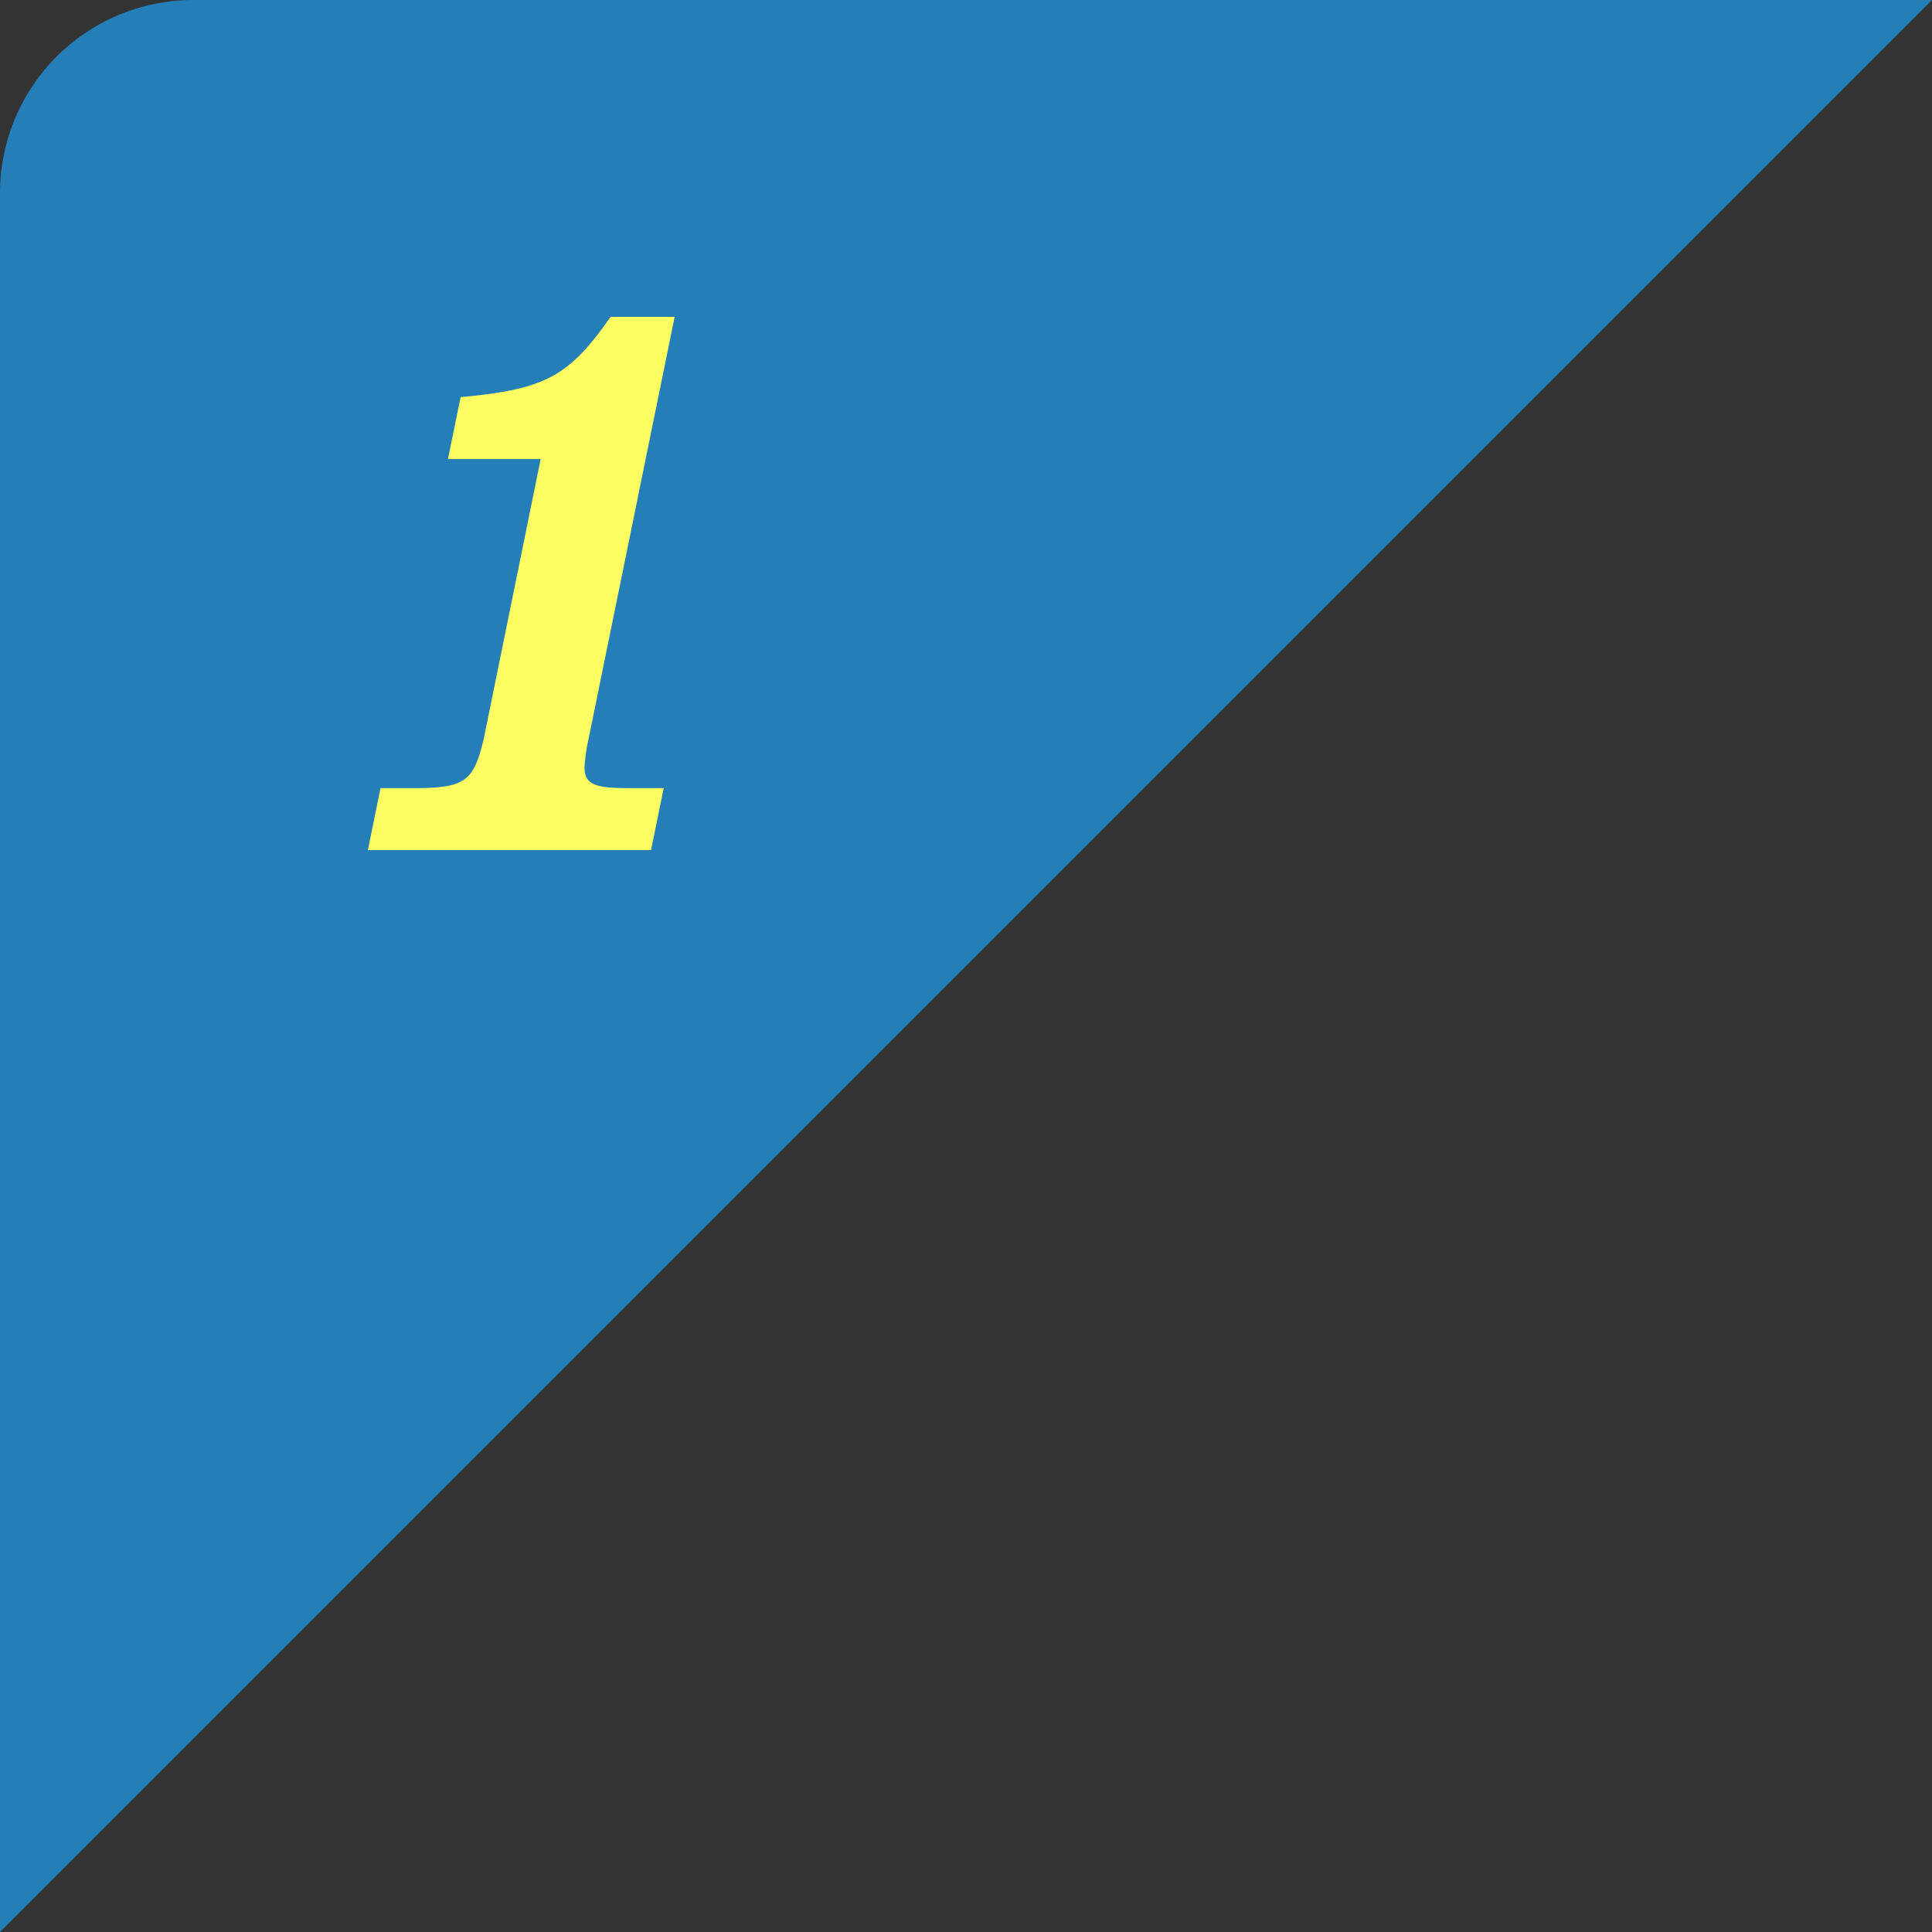 <svg xmlns="http://www.w3.org/2000/svg" xmlns:xlink="http://www.w3.org/1999/xlink" width="100" height="100" viewBox="0 0 100 100">
  <rect x="0" y="0" width="100" height="100" fill="#333333" stroke="none"/>
  <defs>
    <clipPath id="clip-path">
      <rect id="長方形_7351" data-name="長方形 7351" width="15.879" height="27.6" fill="none"/>
    </clipPath>
  </defs>
  <g id="グループ_74538" data-name="グループ 74538" transform="translate(-10 -4191)">
    <path id="パス_38270" data-name="パス 38270" d="M10,0h90L0,100V10A10,10,0,0,1,10,0Z" transform="translate(10 4191)" fill="#247eb8"/>
    <g id="グループ_74246" data-name="グループ 74246" transform="translate(29.041 4207.4)">
      <g id="グループ_74245" data-name="グループ 74245" transform="translate(0 0)" clip-path="url(#clip-path)">
        <path id="パス_64518" data-name="パス 64518" d="M.654,24.393H2.4c2.662,0,3.1-.361,3.621-2.665L8.943,7.363h-4.8L4.8,4.156C9.161,3.749,10.382,3.117,12.563,0h3.316l-4.45,21.818a9.558,9.558,0,0,0-.217,1.491c0,.858.48,1.084,2.225,1.084h1.875L14.657,27.6H0Z" transform="translate(0 0)" fill="#ffff62"/>
      </g>
    </g>
  </g>
</svg>
